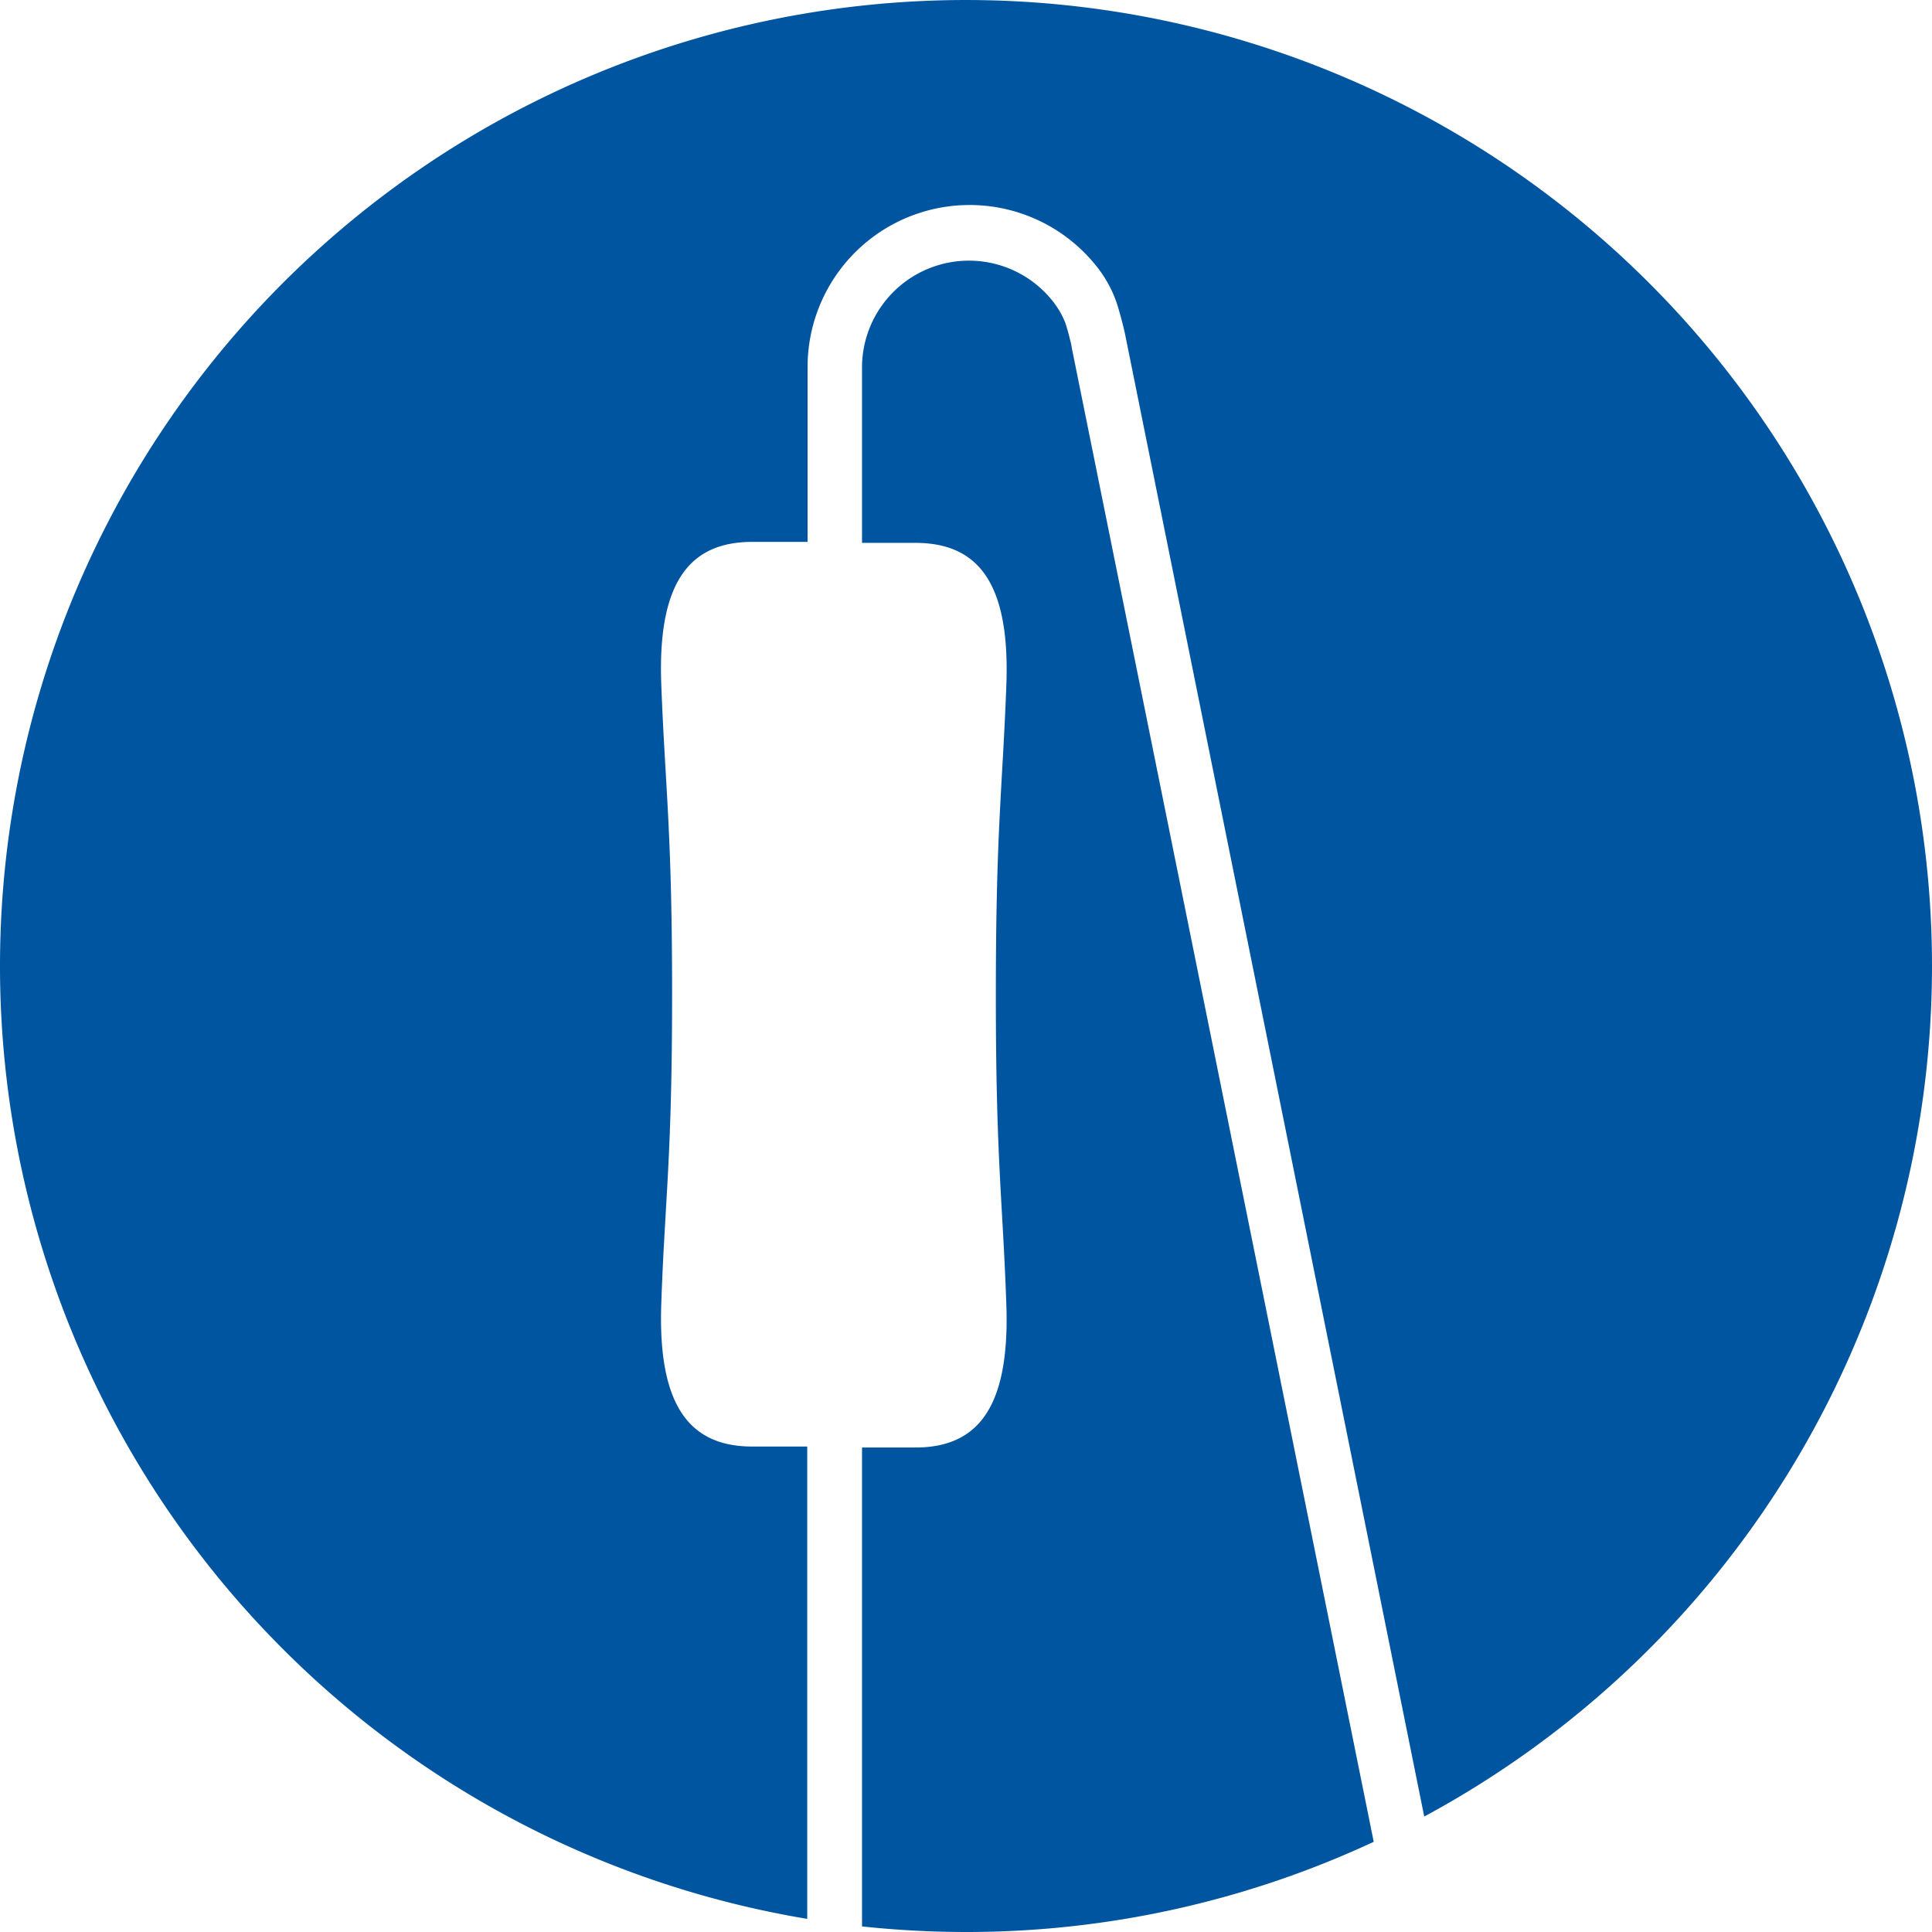 <svg id="レイヤー_1" data-name="レイヤー 1" xmlns="http://www.w3.org/2000/svg" viewBox="0 0 58.9 58.9"><defs><style>.cls-1{fill:#0055a1;}</style></defs><path class="cls-1" d="M32.64,10.51s-.1-.43-.18-.66a2.59,2.59,0,0,0-.34-.61,3.26,3.26,0,0,0-5.86,2v5.31h1.62c1.87,0,2.9,1.15,2.78,4.34s-.32,4.39-.32,9.45.21,6.25.32,9.44-.91,4.35-2.78,4.35H26.26V58.73a30,30,0,0,0,3.17.17,29.37,29.37,0,0,0,12.43-2.75l-9.2-45.52Z" transform="translate(0.02)"/><path class="cls-1" d="M58.88,29.45A29.45,29.45,0,1,0,24.59,58.5V44.1H22.92c-1.86,0-2.89-1.16-2.78-4.35s.33-4.39.33-9.44-.21-6.26-.33-9.45.92-4.34,2.78-4.34H24.6V11.21a4.94,4.94,0,0,1,8.88-3,3.66,3.66,0,0,1,.51.93c.13.35.28,1,.28,1L43.4,55.38A29.46,29.46,0,0,0,58.88,29.45Z" transform="translate(0.02)"/></svg>